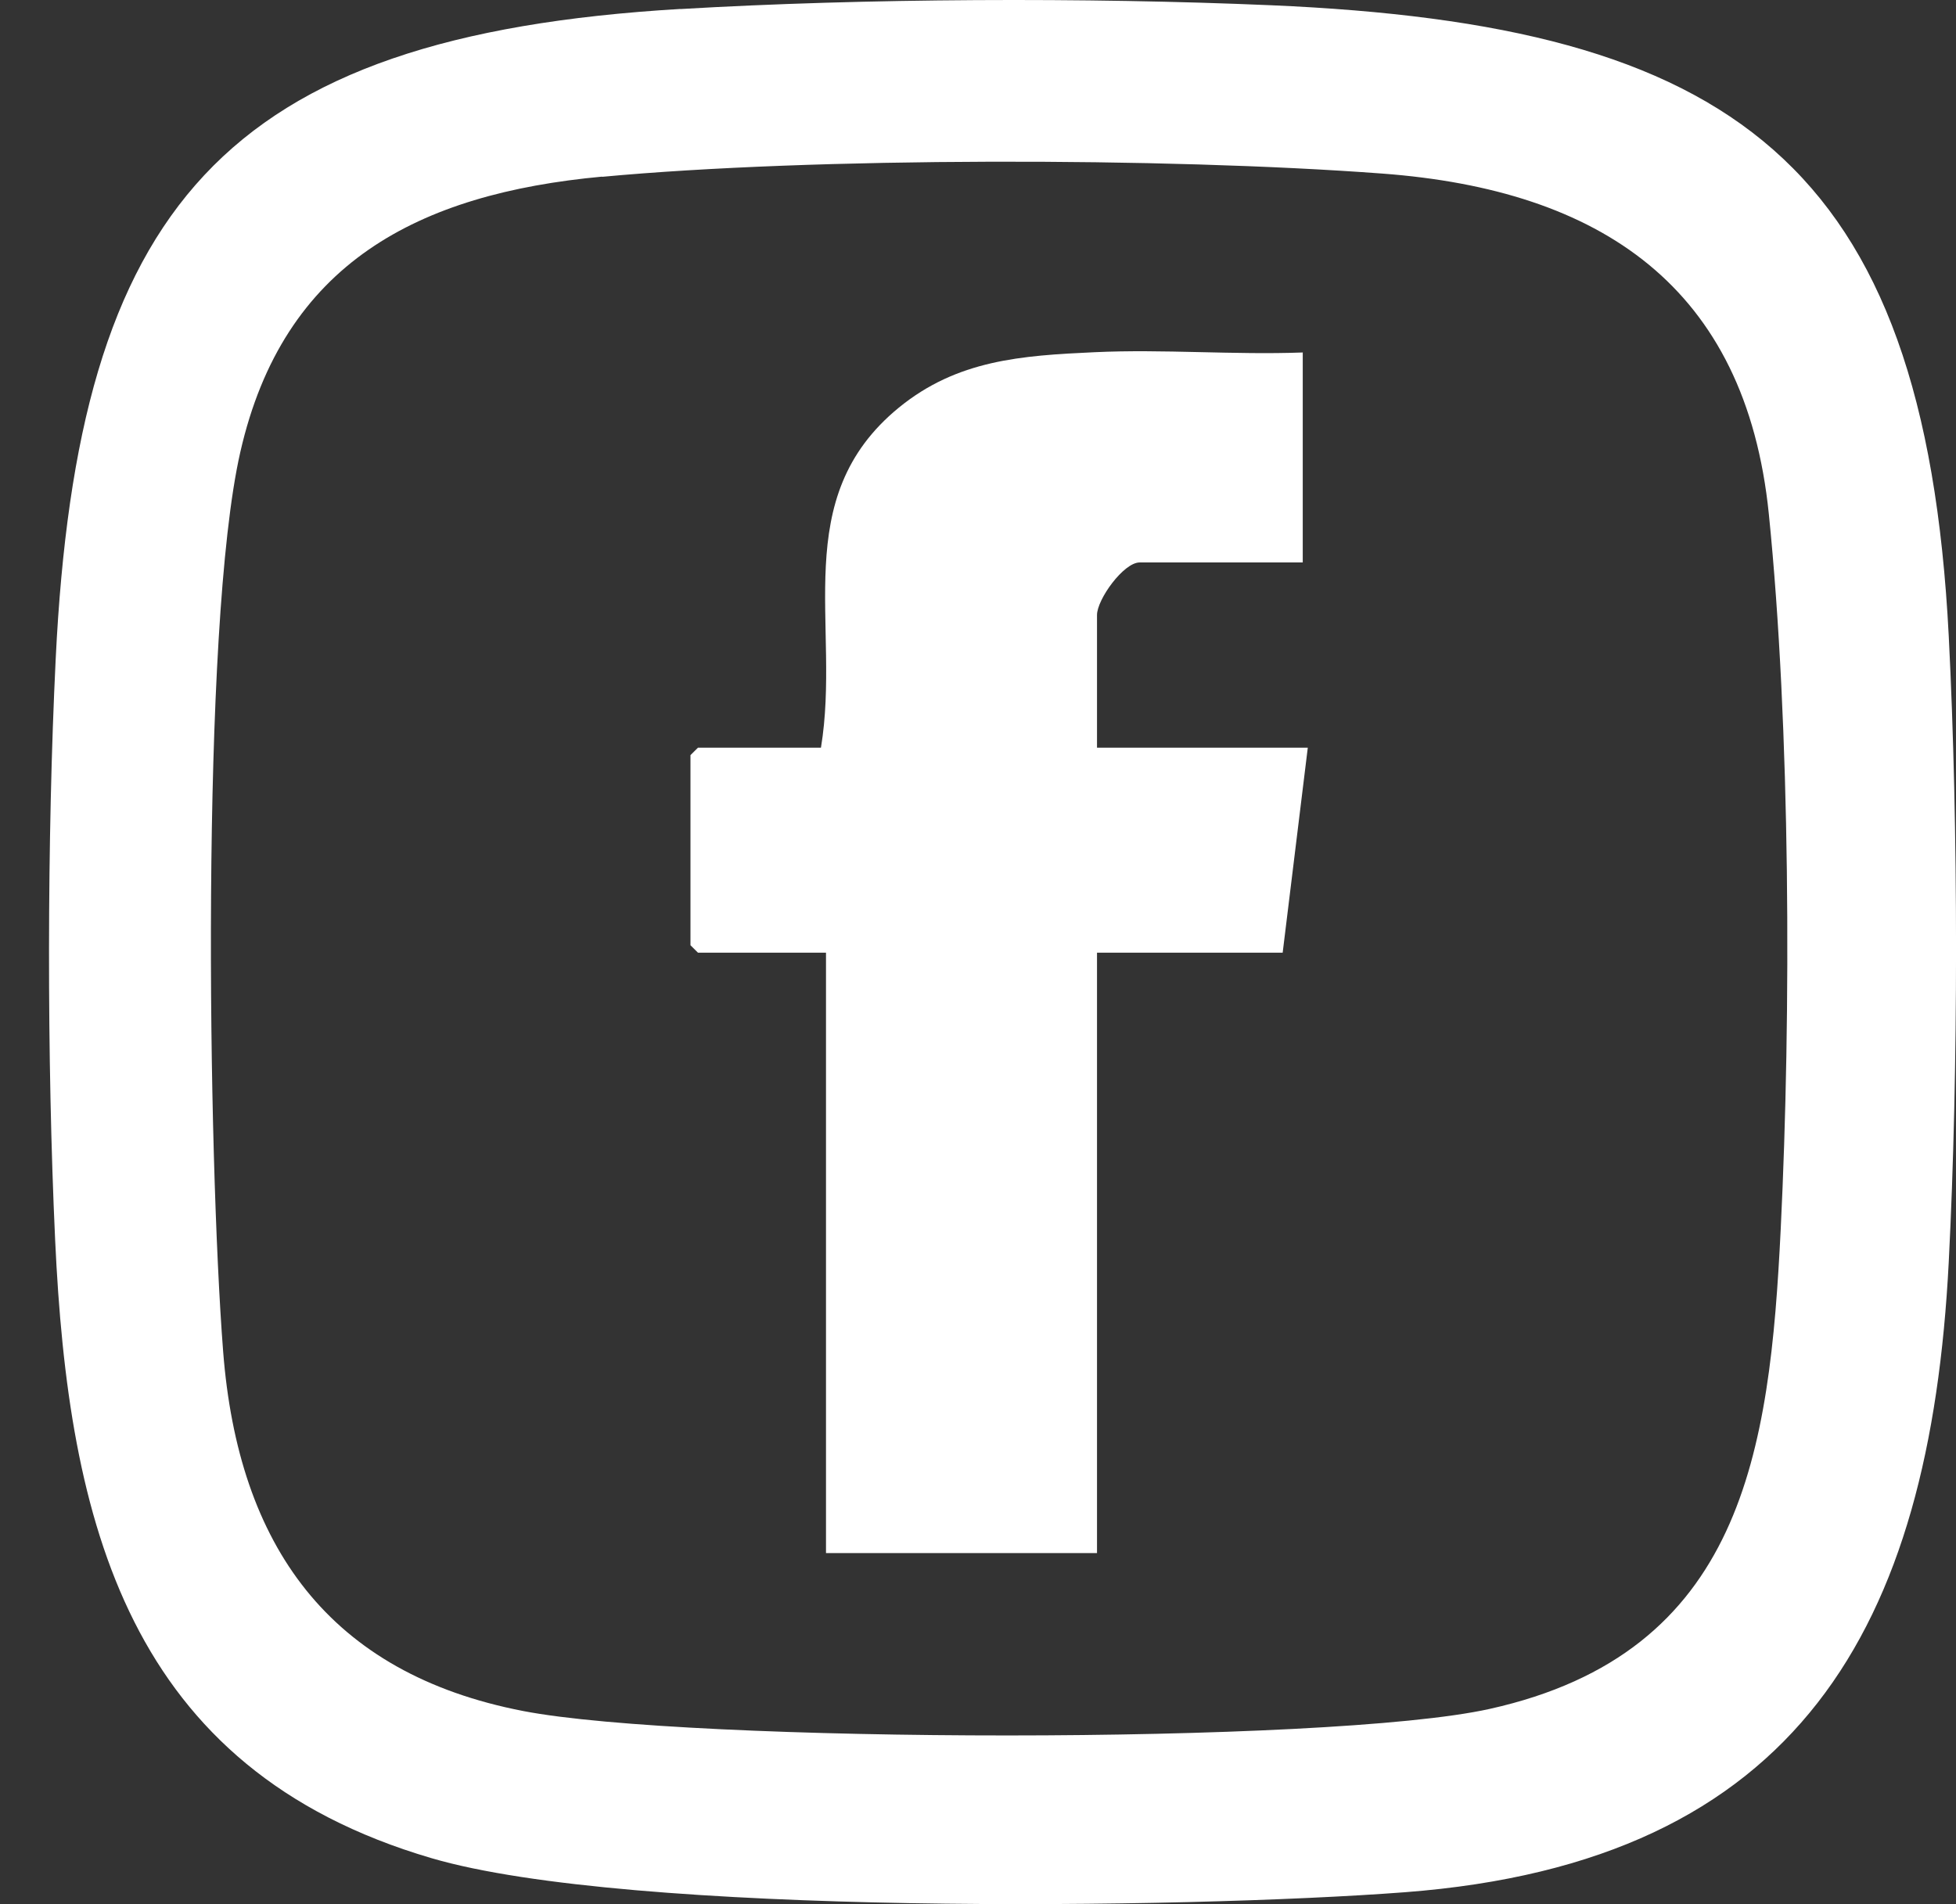 <?xml version="1.0" encoding="UTF-8"?>
<svg xmlns="http://www.w3.org/2000/svg" width="38" height="37" viewBox="0 0 38 37" fill="none">
  <rect x="0" y="0" width="38" height="37" fill="#333333" stroke="none"/>
  <path d="M25.309 6.846V10.929H22.141C21.828 10.929 21.312 11.647 21.312 11.951V14.528H25.407L24.919 18.512H21.312V30.178H16.047V18.512H13.56L13.414 18.367V14.673L13.56 14.528H15.949C16.343 12.144 15.303 9.686 17.463 7.92C18.597 6.994 19.841 6.909 21.26 6.844C22.604 6.781 23.966 6.899 25.311 6.849L25.309 6.846Z" fill="white"></path>
  <path d="M13.218 0.176C16.793 -0.035 21.114 -0.052 24.695 0.102C33.633 0.488 37.386 3.119 37.859 12.358C38.048 16.054 38.048 20.829 37.859 24.523C37.495 31.622 34.947 36.184 27.295 36.768C23.029 37.093 12.211 37.23 8.382 36.106C2.479 34.373 1.326 29.592 1.071 24.089C0.91 20.605 0.912 16.286 1.082 12.803C1.511 4.05 4.306 0.701 13.218 0.174V0.176ZM11.697 3.432C8.129 3.764 5.505 5.106 4.668 8.787C3.893 12.195 4.041 22.482 4.335 26.26C4.628 30.039 6.397 32.518 10.164 33.247C13.384 33.87 25.796 33.904 28.94 33.206C33.857 32.113 34.382 28.221 34.595 23.876C34.8 19.683 34.784 14.128 34.364 9.989C33.916 5.564 31.088 3.69 26.858 3.373C22.628 3.056 15.788 3.054 11.695 3.436L11.697 3.432Z" fill="white"></path>
</svg>
